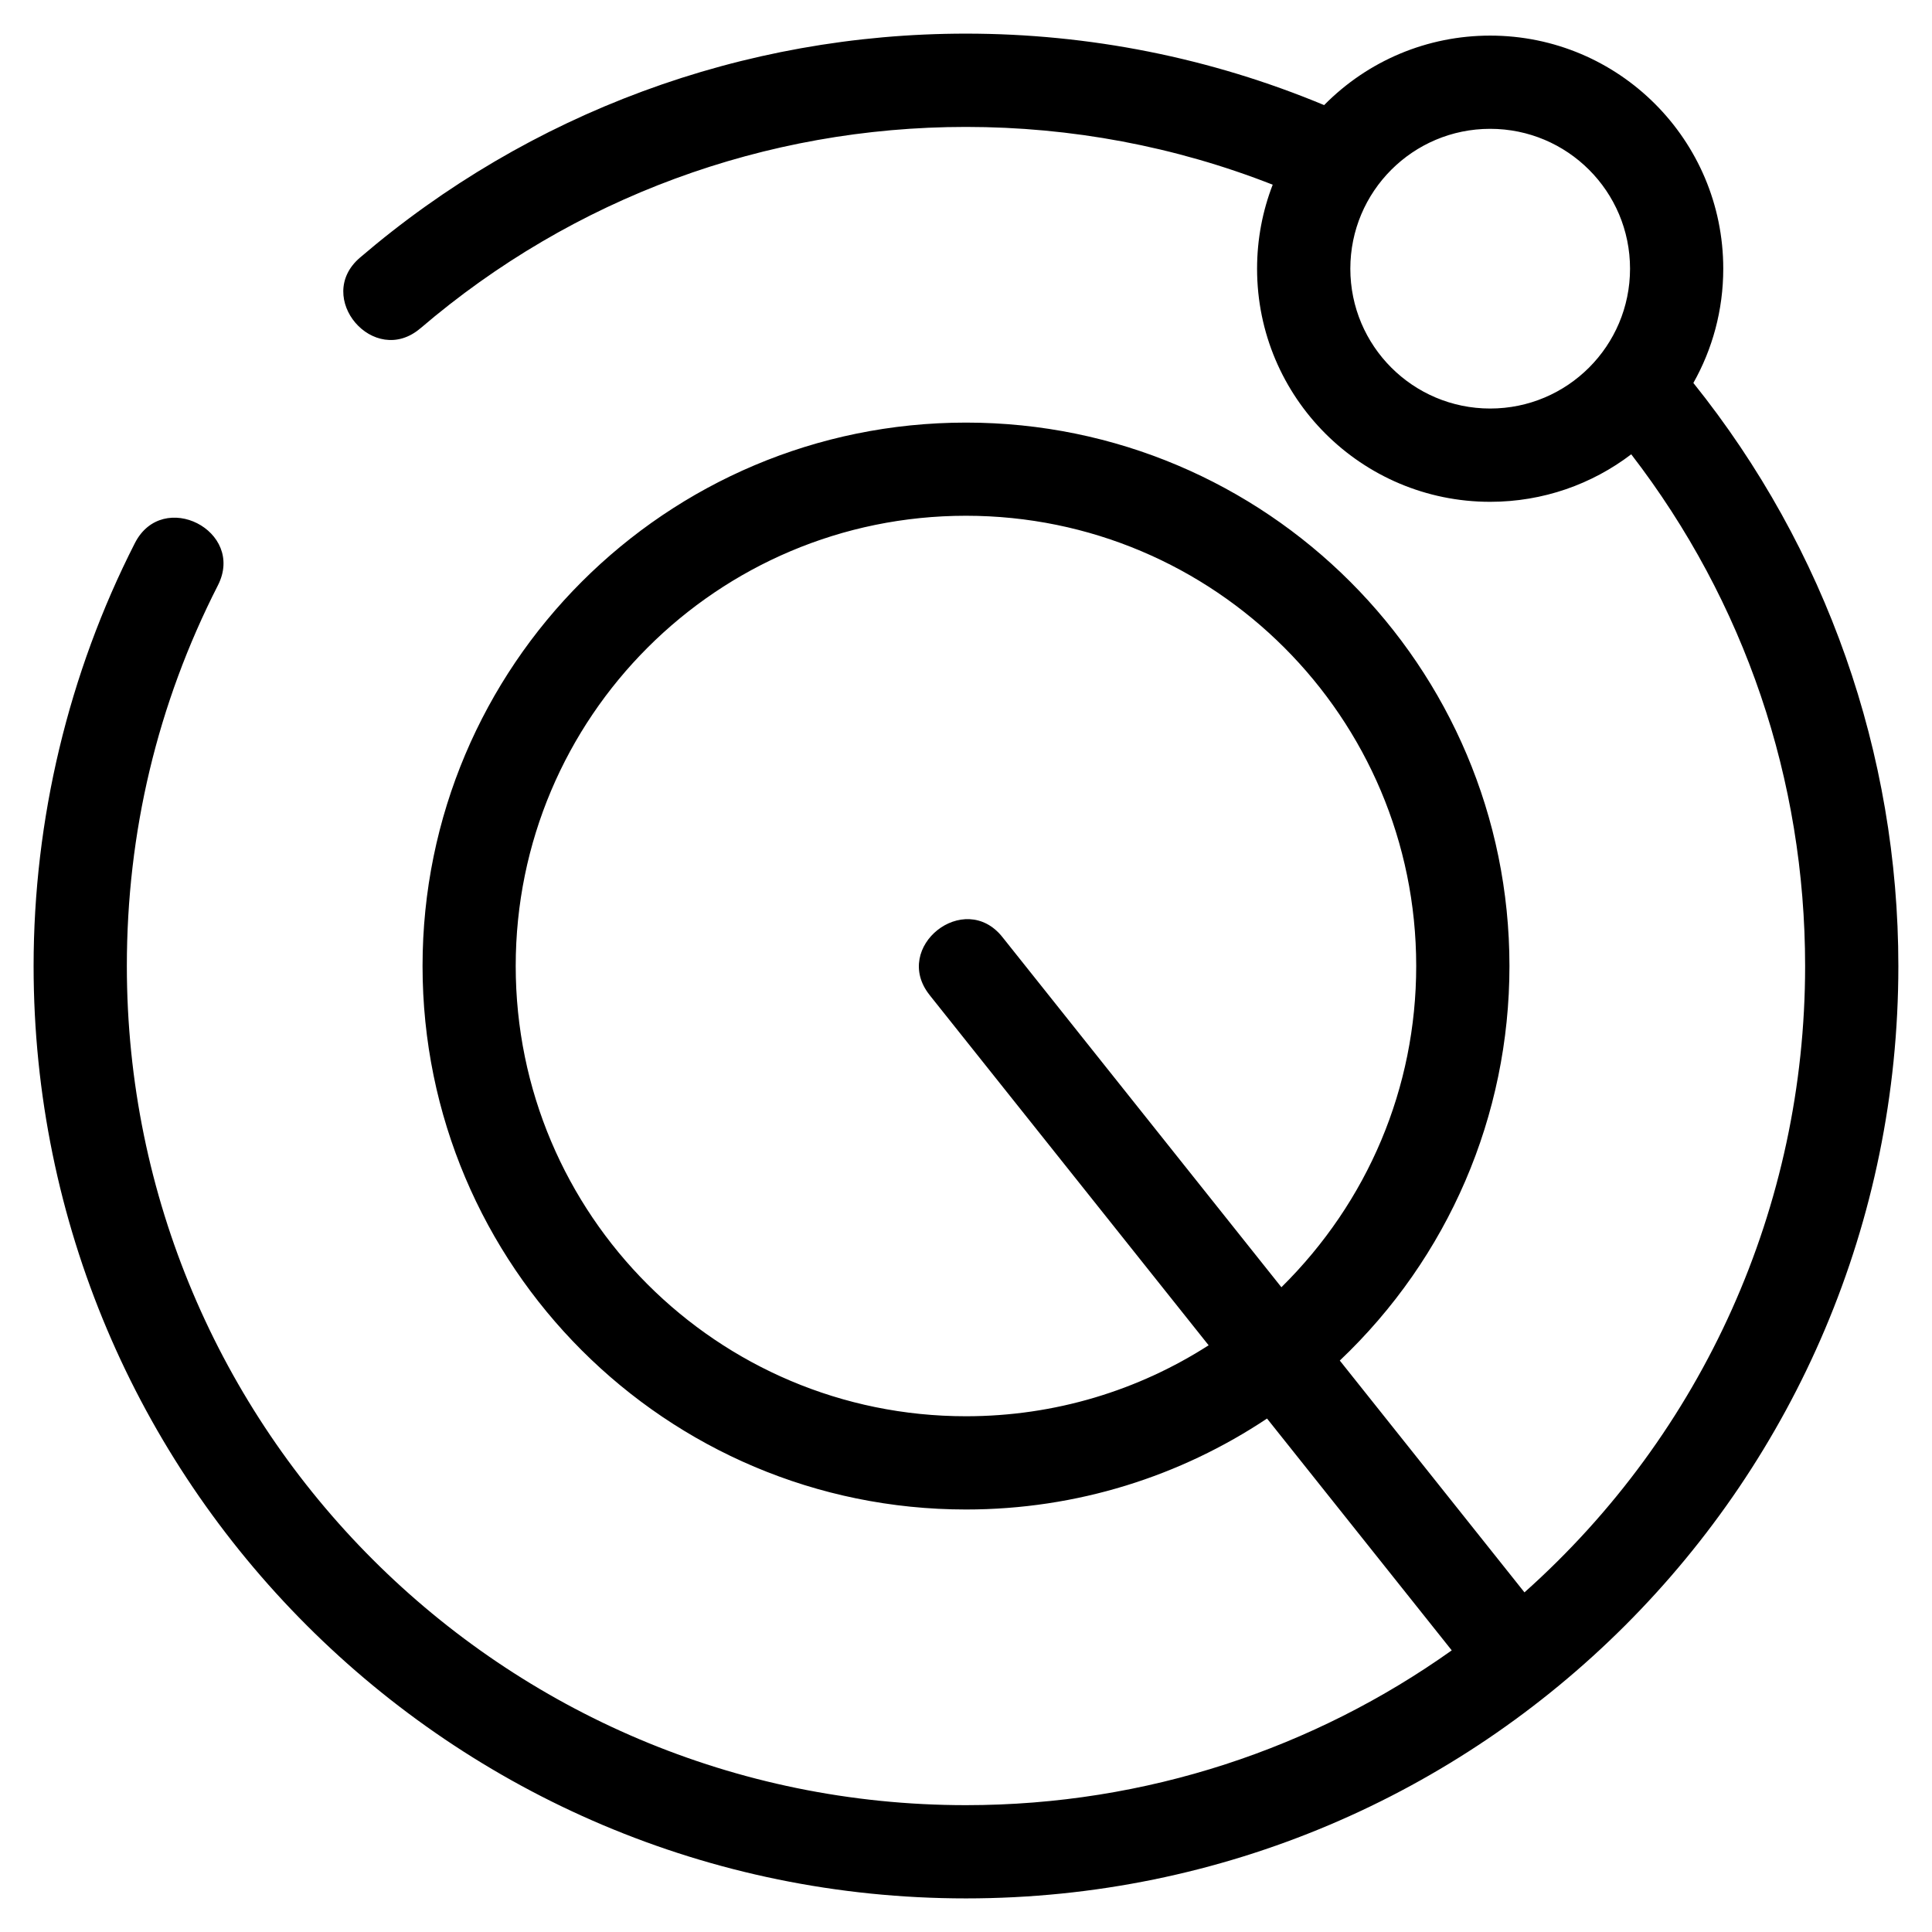 <?xml version="1.0" encoding="UTF-8"?>
<!-- Uploaded to: ICON Repo, www.svgrepo.com, Generator: ICON Repo Mixer Tools -->
<svg fill="#000000" width="800px" height="800px" version="1.1" viewBox="144 144 512 512" xmlns="http://www.w3.org/2000/svg">
 <path d="m538.91 178.14c-20.469 0-37.059 16.59-37.059 37.066 0 20.469 16.59 37.059 37.059 37.059s37.066-16.59 37.066-37.059c0-20.477-16.598-37.066-37.066-37.066zm-283.5 52.859c-12.301 10.527-28.32-8.199-16.02-18.719 44.879-38.434 101.52-59.367 160.6-59.367 32.613 0 64.82 6.391 94.918 18.941 11.652-11.824 27.395-18.418 44-18.418 34.113 0 61.773 27.656 61.773 61.773 0 10.996-2.875 21.328-7.922 30.277 35.215 43.867 54.324 98.25 54.324 154.52 0 136.46-110.62 247.09-247.09 247.09s-247.09-110.62-247.09-247.09c0-38.785 9.219-77.508 26.836-112.07 7.367-14.473 29.371-3.277 22.004 11.191-16.066 31.508-24.129 65.516-24.129 100.88 0 122.82 99.559 222.38 222.38 222.38 47.973 0 92.398-15.188 128.73-41.023l-48.949-61.434c-22.84 15.223-50.27 24.102-79.777 24.102-79.543 0-144.02-64.48-144.02-144.02 0-79.543 64.48-144.02 144.02-144.02 79.543 0 144.02 64.48 144.02 144.02 0 39.684-16.172 77.258-44.961 104.55l48.941 61.434c47.426-42.312 74.375-102.35 74.375-165.98 0-49.332-15.977-96.555-46.082-135.62-10.379 7.902-23.332 12.59-37.383 12.59-34.113 0-61.773-27.652-61.773-61.766 0-7.856 1.469-15.363 4.141-22.273-25.922-10.176-53.438-15.312-81.285-15.312-53.203 0-104.15 18.762-144.58 53.375zm134.93 176.67c-10.082-12.676 9.223-28.02 19.305-15.34l73.941 92.805c22.934-22.66 35.723-52.852 35.723-85.133 0-65.895-53.418-119.32-119.32-119.32-65.895 0-119.32 53.418-119.32 119.32 0 65.895 53.418 119.32 119.32 119.32 23.684 0 45.754-6.902 64.312-18.805l-73.965-92.84z"/>
</svg>